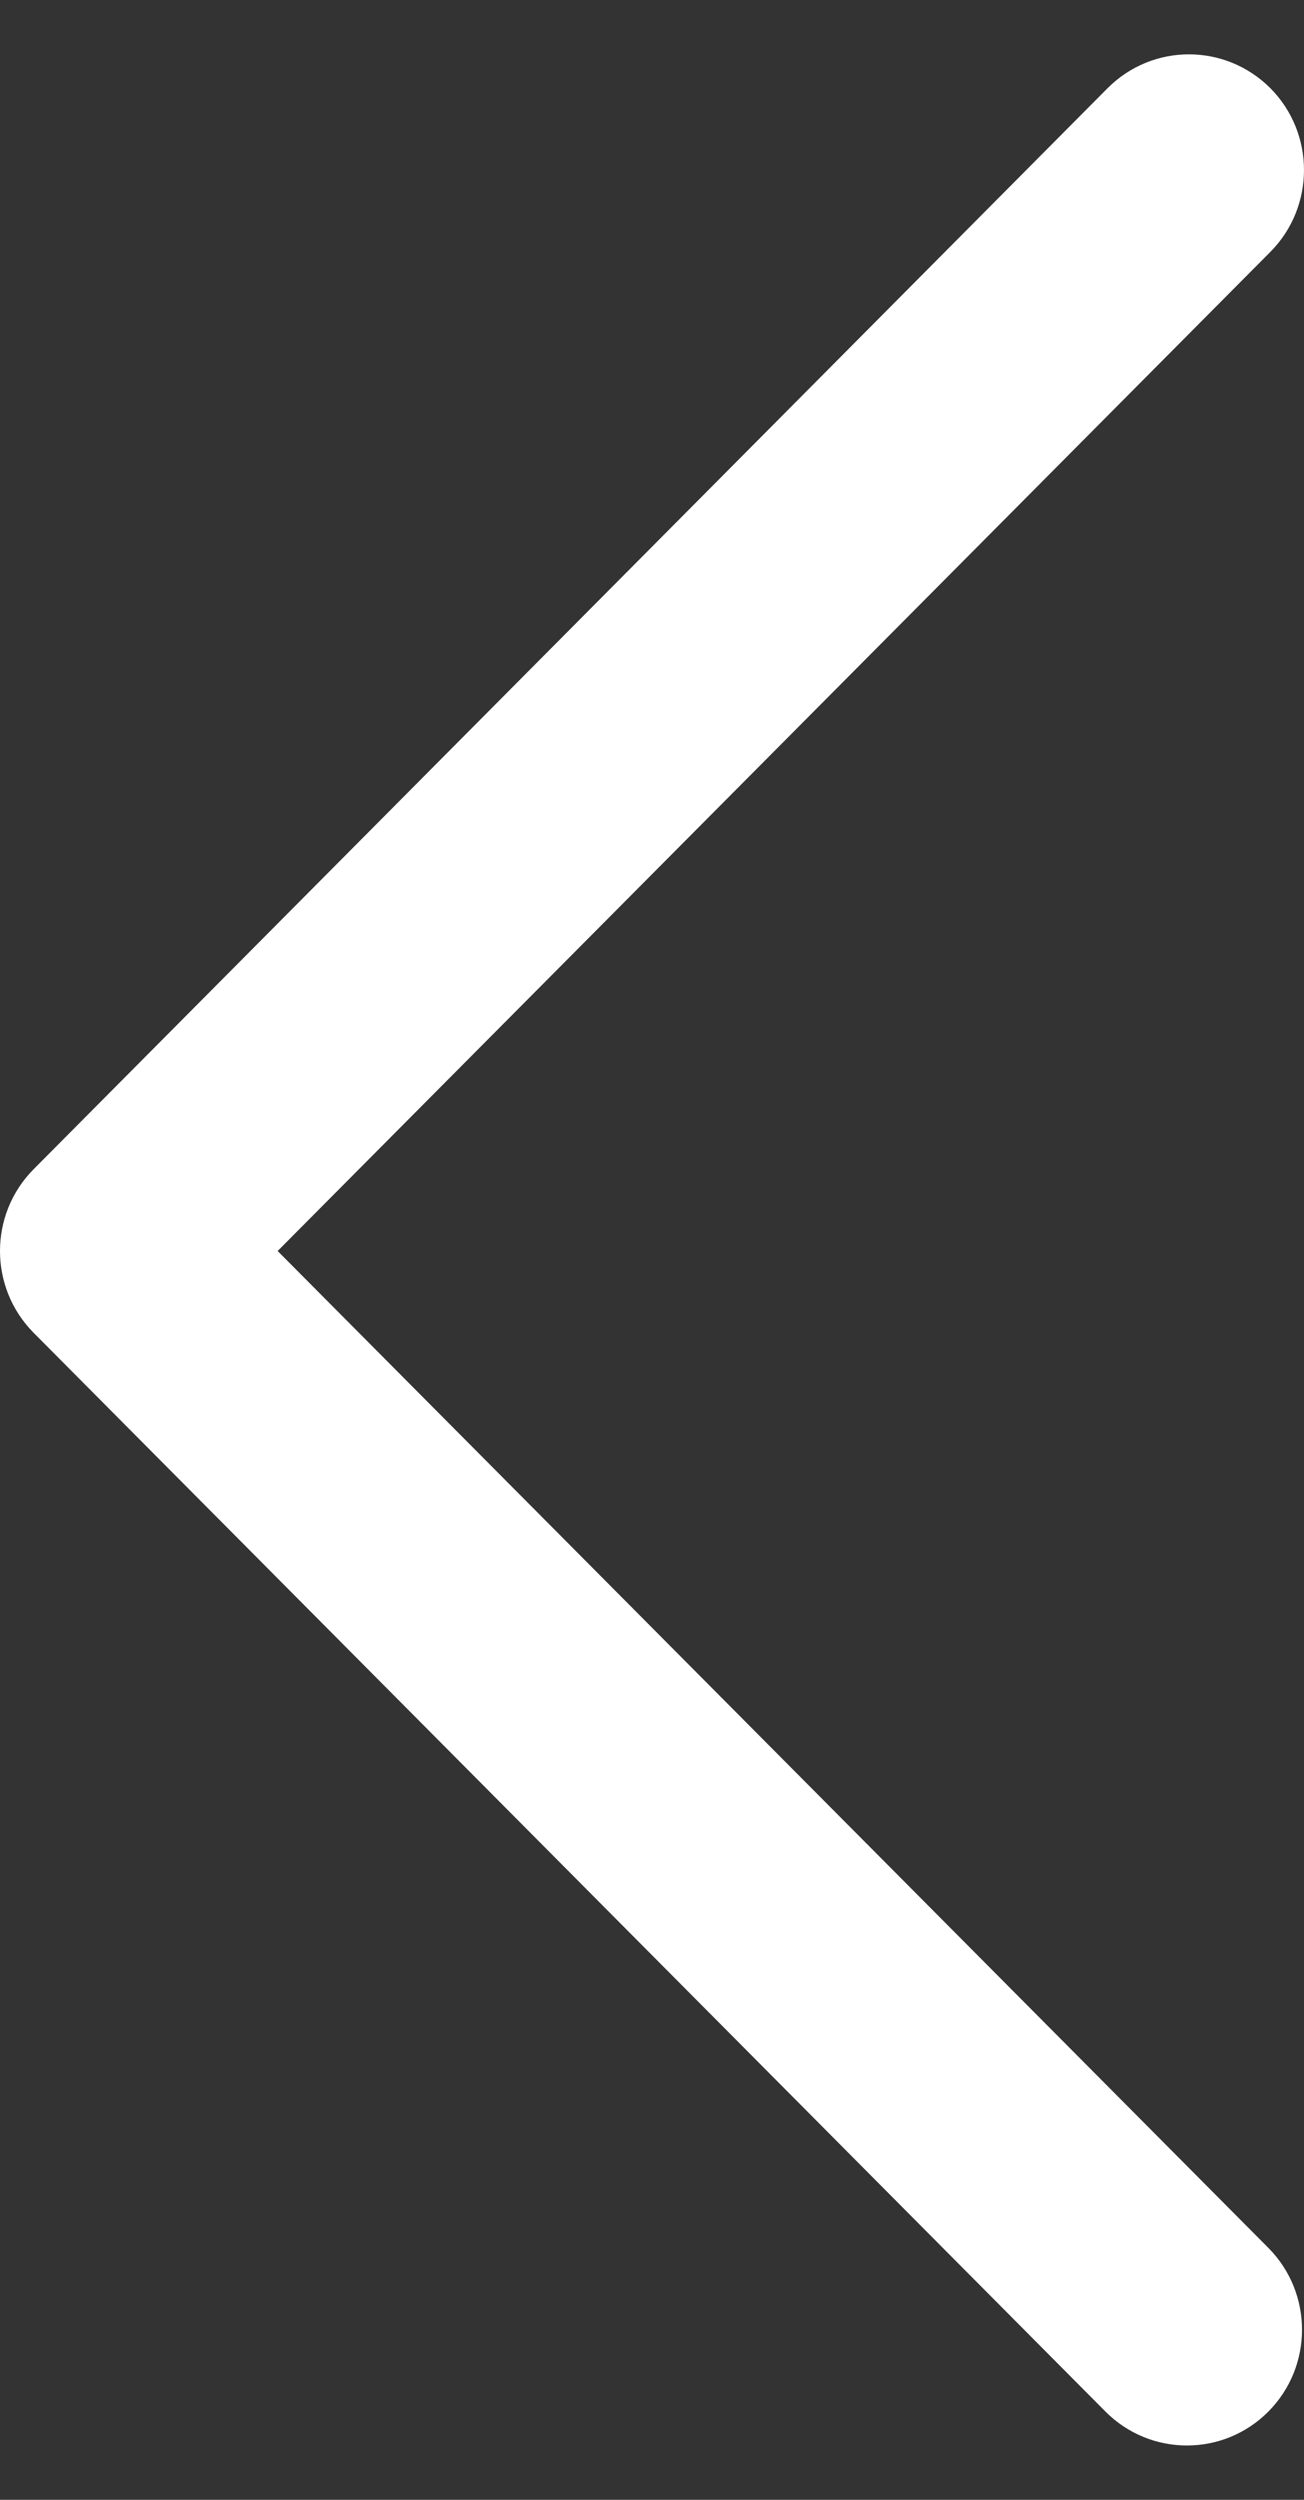 <svg width="12" height="23" viewBox="0 0 12 23" fill="none" xmlns="http://www.w3.org/2000/svg">
<rect x="0" y="0" width="12" height="23" fill="#333333" stroke="none"/>
<path d="M10.941 0.5C11.212 0.5 11.483 0.604 11.69 0.811C12.103 1.227 12.103 1.901 11.691 2.317L2.555 11.51L11.673 20.683C12.085 21.099 12.085 21.773 11.671 22.189C11.258 22.604 10.587 22.604 10.173 22.188L0.309 12.262C-0.103 11.846 -0.103 11.174 0.309 10.758L10.192 0.812C10.399 0.604 10.67 0.5 10.941 0.5Z" fill="white"/>
</svg>
